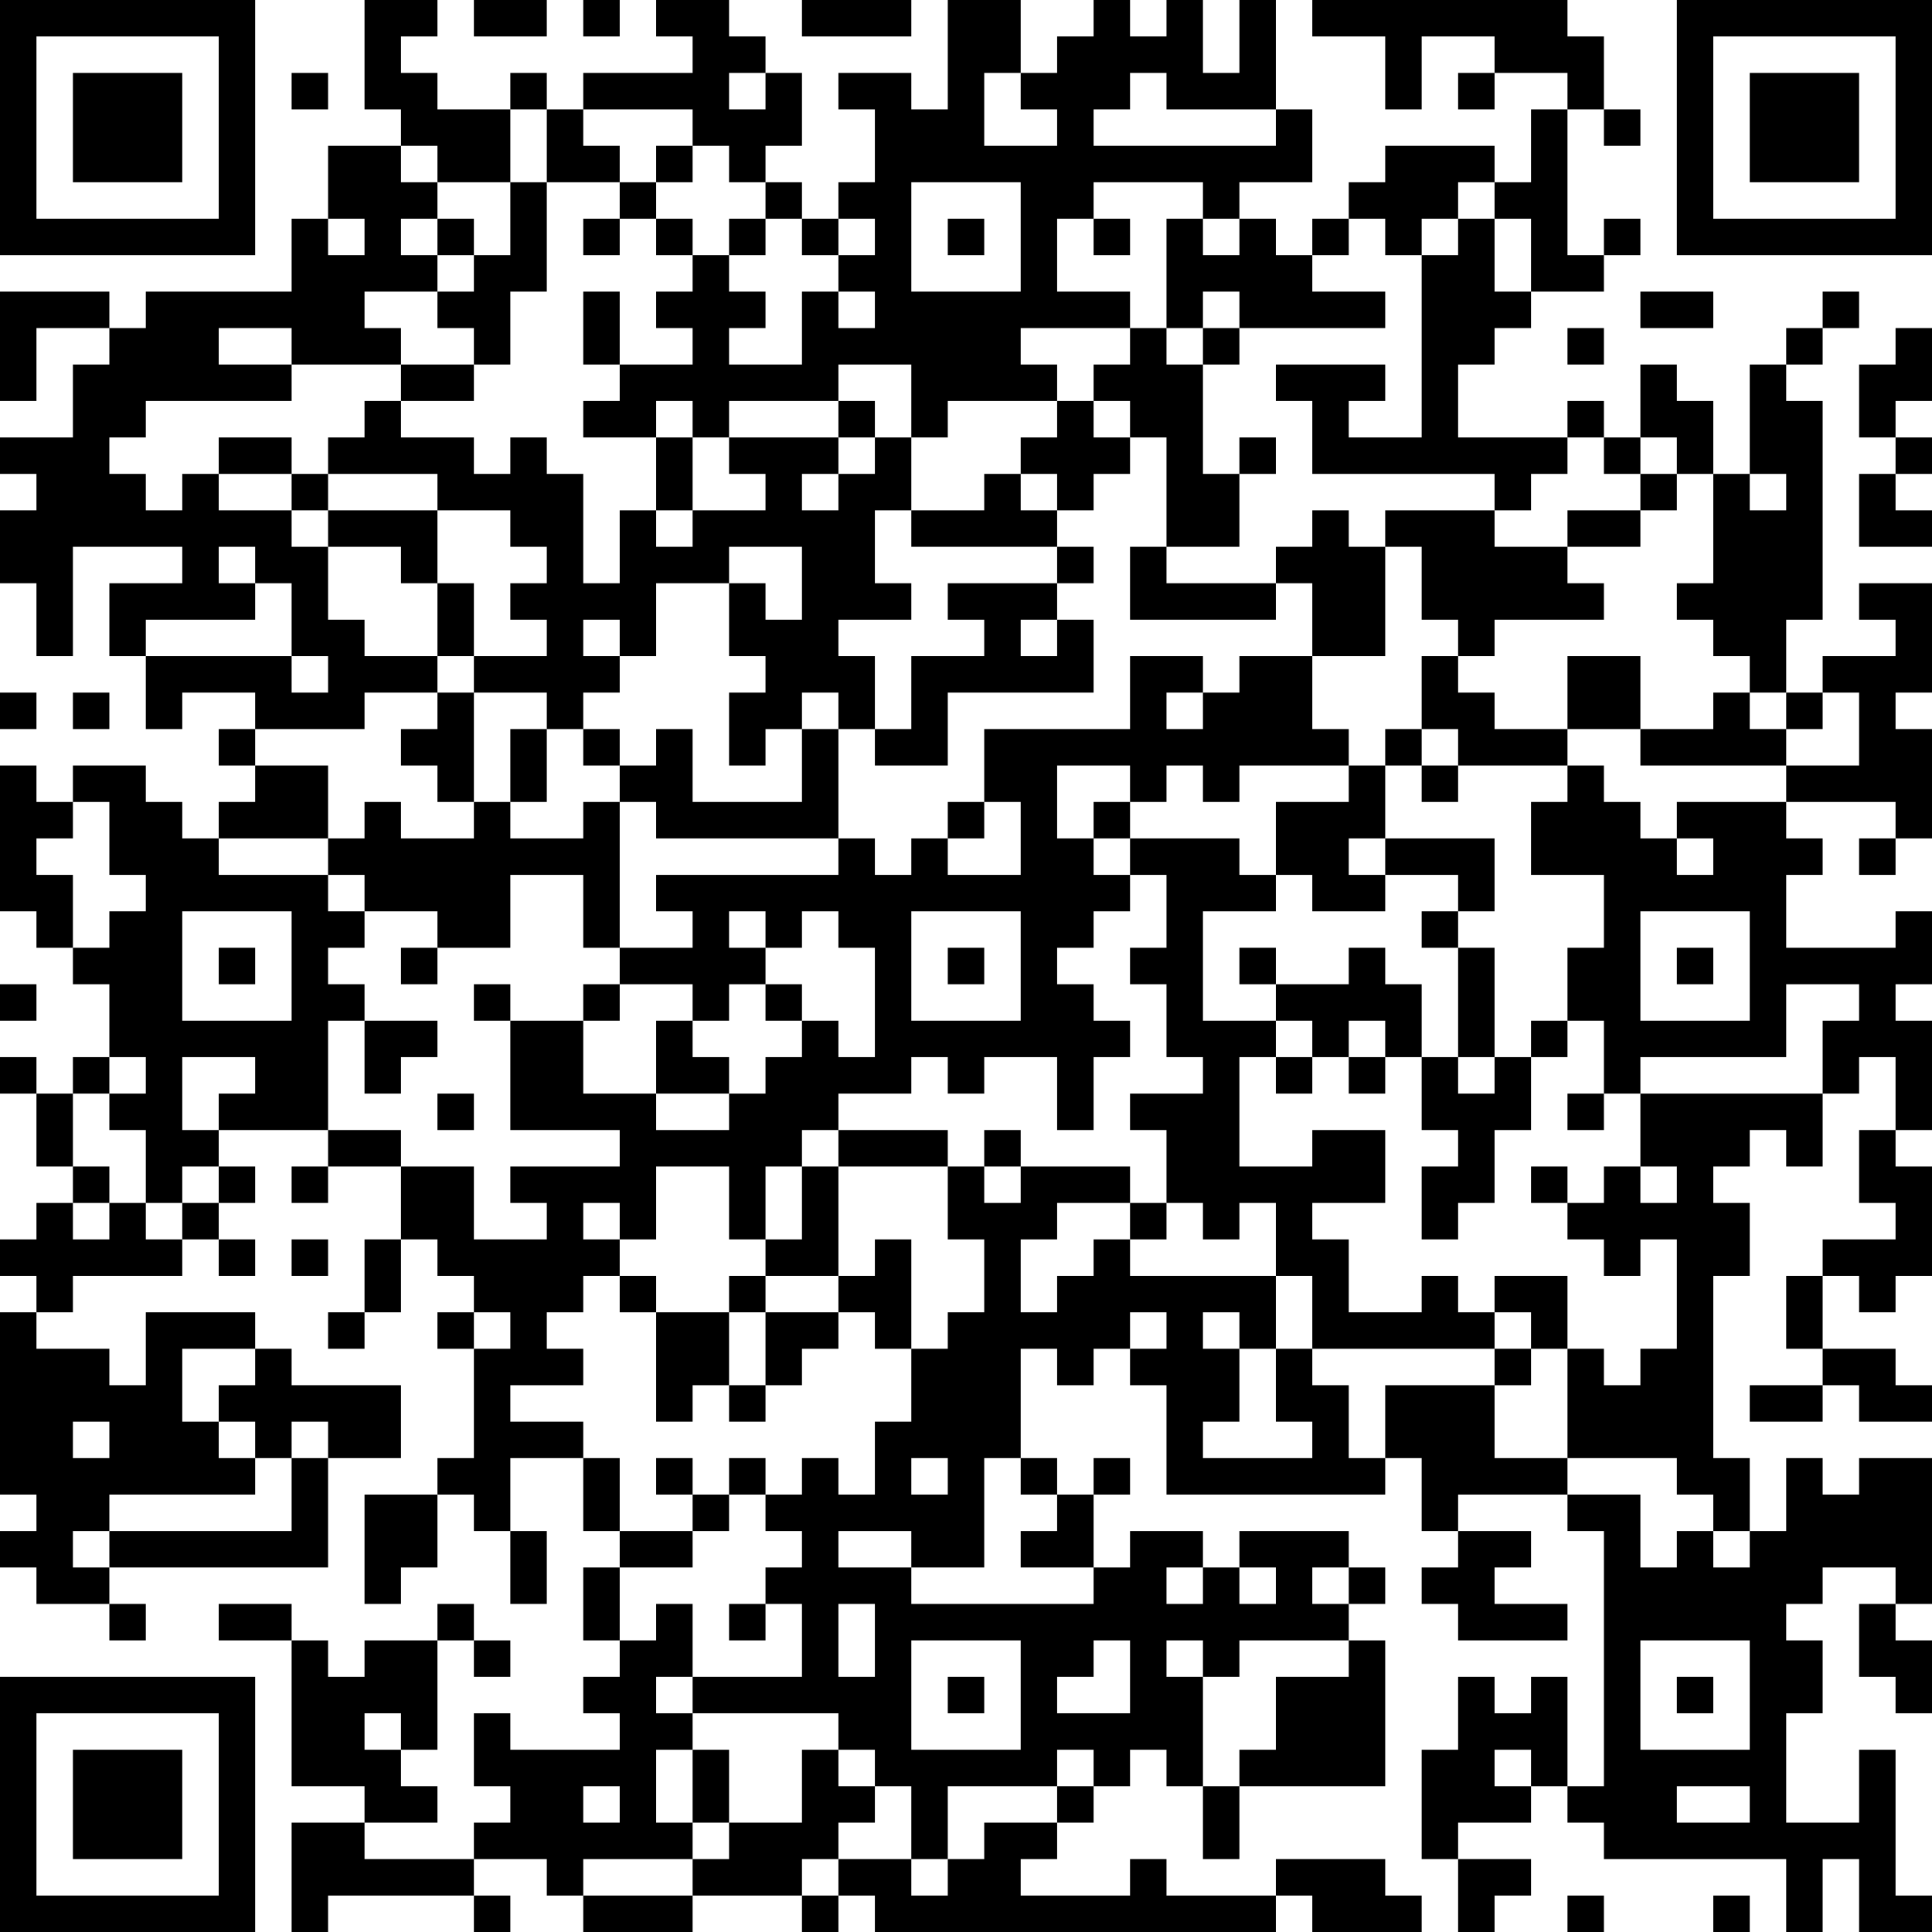 <?xml version="1.0" encoding="UTF-8"?>
<svg xmlns="http://www.w3.org/2000/svg" version="1.1" width="250" height="250" viewBox="0 0 250 250"><rect x="0" y="0" width="250" height="250" fill="#ffffff"/><g transform="scale(4.717)"><g transform="translate(0,0)"><path fill-rule="evenodd" d="M10 0L10 3L11 3L11 4L9 4L9 6L8 6L8 8L4 8L4 9L3 9L3 8L0 8L0 11L1 11L1 9L3 9L3 10L2 10L2 12L0 12L0 13L1 13L1 14L0 14L0 16L1 16L1 18L2 18L2 15L5 15L5 16L3 16L3 18L4 18L4 20L5 20L5 19L7 19L7 20L6 20L6 21L7 21L7 22L6 22L6 23L5 23L5 22L4 22L4 21L2 21L2 22L1 22L1 21L0 21L0 25L1 25L1 26L2 26L2 27L3 27L3 29L2 29L2 30L1 30L1 29L0 29L0 30L1 30L1 32L2 32L2 33L1 33L1 34L0 34L0 35L1 35L1 36L0 36L0 41L1 41L1 42L0 42L0 43L1 43L1 44L3 44L3 45L4 45L4 44L3 44L3 43L9 43L9 40L11 40L11 38L8 38L8 37L7 37L7 36L4 36L4 38L3 38L3 37L1 37L1 36L2 36L2 35L5 35L5 34L6 34L6 35L7 35L7 34L6 34L6 33L7 33L7 32L6 32L6 31L9 31L9 32L8 32L8 33L9 33L9 32L11 32L11 34L10 34L10 36L9 36L9 37L10 37L10 36L11 36L11 34L12 34L12 35L13 35L13 36L12 36L12 37L13 37L13 40L12 40L12 41L10 41L10 44L11 44L11 43L12 43L12 41L13 41L13 42L14 42L14 44L15 44L15 42L14 42L14 40L16 40L16 42L17 42L17 43L16 43L16 45L17 45L17 46L16 46L16 47L17 47L17 48L14 48L14 47L13 47L13 49L14 49L14 50L13 50L13 51L10 51L10 50L12 50L12 49L11 49L11 48L12 48L12 45L13 45L13 46L14 46L14 45L13 45L13 44L12 44L12 45L10 45L10 46L9 46L9 45L8 45L8 44L6 44L6 45L8 45L8 49L10 49L10 50L8 50L8 53L9 53L9 52L13 52L13 53L14 53L14 52L13 52L13 51L15 51L15 52L16 52L16 53L19 53L19 52L22 52L22 53L23 53L23 52L24 52L24 53L35 53L35 52L36 52L36 53L39 53L39 52L38 52L38 51L35 51L35 52L32 52L32 51L31 51L31 52L28 52L28 51L29 51L29 50L30 50L30 49L31 49L31 48L32 48L32 49L33 49L33 51L34 51L34 49L38 49L38 45L37 45L37 44L38 44L38 43L37 43L37 42L34 42L34 43L33 43L33 42L31 42L31 43L30 43L30 41L31 41L31 40L30 40L30 41L29 41L29 40L28 40L28 37L29 37L29 38L30 38L30 37L31 37L31 38L32 38L32 41L38 41L38 40L39 40L39 42L40 42L40 43L39 43L39 44L40 44L40 45L43 45L43 44L41 44L41 43L42 43L42 42L40 42L40 41L43 41L43 42L44 42L44 49L43 49L43 46L42 46L42 47L41 47L41 46L40 46L40 48L39 48L39 51L40 51L40 53L41 53L41 52L42 52L42 51L40 51L40 50L42 50L42 49L43 49L43 50L44 50L44 51L49 51L49 53L50 53L50 51L51 51L51 53L53 53L53 52L52 52L52 48L51 48L51 50L49 50L49 47L50 47L50 45L49 45L49 44L50 44L50 43L52 43L52 44L51 44L51 46L52 46L52 47L53 47L53 45L52 45L52 44L53 44L53 40L51 40L51 41L50 41L50 40L49 40L49 42L48 42L48 40L47 40L47 35L48 35L48 33L47 33L47 32L48 32L48 31L49 31L49 32L50 32L50 30L51 30L51 29L52 29L52 31L51 31L51 33L52 33L52 34L50 34L50 35L49 35L49 37L50 37L50 38L48 38L48 39L50 39L50 38L51 38L51 39L53 39L53 38L52 38L52 37L50 37L50 35L51 35L51 36L52 36L52 35L53 35L53 32L52 32L52 31L53 31L53 28L52 28L52 27L53 27L53 25L52 25L52 26L49 26L49 24L50 24L50 23L49 23L49 22L52 22L52 23L51 23L51 24L52 24L52 23L53 23L53 20L52 20L52 19L53 19L53 16L51 16L51 17L52 17L52 18L50 18L50 19L49 19L49 17L50 17L50 11L49 11L49 10L50 10L50 9L51 9L51 8L50 8L50 9L49 9L49 10L48 10L48 13L47 13L47 11L46 11L46 10L45 10L45 12L44 12L44 11L43 11L43 12L40 12L40 10L41 10L41 9L42 9L42 8L44 8L44 7L45 7L45 6L44 6L44 7L43 7L43 3L44 3L44 4L45 4L45 3L44 3L44 1L43 1L43 0L36 0L36 1L38 1L38 3L39 3L39 1L41 1L41 2L40 2L40 3L41 3L41 2L43 2L43 3L42 3L42 5L41 5L41 4L38 4L38 5L37 5L37 6L36 6L36 7L35 7L35 6L34 6L34 5L36 5L36 3L35 3L35 0L34 0L34 2L33 2L33 0L32 0L32 1L31 1L31 0L30 0L30 1L29 1L29 2L28 2L28 0L26 0L26 3L25 3L25 2L23 2L23 3L24 3L24 5L23 5L23 6L22 6L22 5L21 5L21 4L22 4L22 2L21 2L21 1L20 1L20 0L18 0L18 1L19 1L19 2L16 2L16 3L15 3L15 2L14 2L14 3L12 3L12 2L11 2L11 1L12 1L12 0ZM13 0L13 1L15 1L15 0ZM16 0L16 1L17 1L17 0ZM22 0L22 1L25 1L25 0ZM8 2L8 3L9 3L9 2ZM20 2L20 3L21 3L21 2ZM27 2L27 4L29 4L29 3L28 3L28 2ZM31 2L31 3L30 3L30 4L35 4L35 3L32 3L32 2ZM14 3L14 5L12 5L12 4L11 4L11 5L12 5L12 6L11 6L11 7L12 7L12 8L10 8L10 9L11 9L11 10L8 10L8 9L6 9L6 10L8 10L8 11L4 11L4 12L3 12L3 13L4 13L4 14L5 14L5 13L6 13L6 14L8 14L8 15L9 15L9 17L10 17L10 18L12 18L12 19L10 19L10 20L7 20L7 21L9 21L9 23L6 23L6 24L9 24L9 25L10 25L10 26L9 26L9 27L10 27L10 28L9 28L9 31L11 31L11 32L13 32L13 34L15 34L15 33L14 33L14 32L17 32L17 31L14 31L14 28L16 28L16 30L18 30L18 31L20 31L20 30L21 30L21 29L22 29L22 28L23 28L23 29L24 29L24 26L23 26L23 25L22 25L22 26L21 26L21 25L20 25L20 26L21 26L21 27L20 27L20 28L19 28L19 27L17 27L17 26L19 26L19 25L18 25L18 24L23 24L23 23L24 23L24 24L25 24L25 23L26 23L26 24L28 24L28 22L27 22L27 20L31 20L31 18L33 18L33 19L32 19L32 20L33 20L33 19L34 19L34 18L36 18L36 20L37 20L37 21L34 21L34 22L33 22L33 21L32 21L32 22L31 22L31 21L29 21L29 23L30 23L30 24L31 24L31 25L30 25L30 26L29 26L29 27L30 27L30 28L31 28L31 29L30 29L30 31L29 31L29 29L27 29L27 30L26 30L26 29L25 29L25 30L23 30L23 31L22 31L22 32L21 32L21 34L20 34L20 32L18 32L18 34L17 34L17 33L16 33L16 34L17 34L17 35L16 35L16 36L15 36L15 37L16 37L16 38L14 38L14 39L16 39L16 40L17 40L17 42L19 42L19 43L17 43L17 45L18 45L18 44L19 44L19 46L18 46L18 47L19 47L19 48L18 48L18 50L19 50L19 51L16 51L16 52L19 52L19 51L20 51L20 50L22 50L22 48L23 48L23 49L24 49L24 50L23 50L23 51L22 51L22 52L23 52L23 51L25 51L25 52L26 52L26 51L27 51L27 50L29 50L29 49L30 49L30 48L29 48L29 49L26 49L26 51L25 51L25 49L24 49L24 48L23 48L23 47L19 47L19 46L22 46L22 44L21 44L21 43L22 43L22 42L21 42L21 41L22 41L22 40L23 40L23 41L24 41L24 39L25 39L25 37L26 37L26 36L27 36L27 34L26 34L26 32L27 32L27 33L28 33L28 32L31 32L31 33L29 33L29 34L28 34L28 36L29 36L29 35L30 35L30 34L31 34L31 35L35 35L35 37L34 37L34 36L33 36L33 37L34 37L34 39L33 39L33 40L36 40L36 39L35 39L35 37L36 37L36 38L37 38L37 40L38 40L38 38L41 38L41 40L43 40L43 41L45 41L45 43L46 43L46 42L47 42L47 43L48 43L48 42L47 42L47 41L46 41L46 40L43 40L43 37L44 37L44 38L45 38L45 37L46 37L46 34L45 34L45 35L44 35L44 34L43 34L43 33L44 33L44 32L45 32L45 33L46 33L46 32L45 32L45 30L50 30L50 28L51 28L51 27L49 27L49 29L45 29L45 30L44 30L44 28L43 28L43 26L44 26L44 24L42 24L42 22L43 22L43 21L44 21L44 22L45 22L45 23L46 23L46 24L47 24L47 23L46 23L46 22L49 22L49 21L51 21L51 19L50 19L50 20L49 20L49 19L48 19L48 18L47 18L47 17L46 17L46 16L47 16L47 13L46 13L46 12L45 12L45 13L44 13L44 12L43 12L43 13L42 13L42 14L41 14L41 13L36 13L36 11L35 11L35 10L38 10L38 11L37 11L37 12L39 12L39 7L40 7L40 6L41 6L41 8L42 8L42 6L41 6L41 5L40 5L40 6L39 6L39 7L38 7L38 6L37 6L37 7L36 7L36 8L38 8L38 9L34 9L34 8L33 8L33 9L32 9L32 6L33 6L33 7L34 7L34 6L33 6L33 5L30 5L30 6L29 6L29 8L31 8L31 9L28 9L28 10L29 10L29 11L26 11L26 12L25 12L25 10L23 10L23 11L20 11L20 12L19 12L19 11L18 11L18 12L16 12L16 11L17 11L17 10L19 10L19 9L18 9L18 8L19 8L19 7L20 7L20 8L21 8L21 9L20 9L20 10L22 10L22 8L23 8L23 9L24 9L24 8L23 8L23 7L24 7L24 6L23 6L23 7L22 7L22 6L21 6L21 5L20 5L20 4L19 4L19 3L16 3L16 4L17 4L17 5L15 5L15 3ZM18 4L18 5L17 5L17 6L16 6L16 7L17 7L17 6L18 6L18 7L19 7L19 6L18 6L18 5L19 5L19 4ZM14 5L14 7L13 7L13 6L12 6L12 7L13 7L13 8L12 8L12 9L13 9L13 10L11 10L11 11L10 11L10 12L9 12L9 13L8 13L8 12L6 12L6 13L8 13L8 14L9 14L9 15L11 15L11 16L12 16L12 18L13 18L13 19L12 19L12 20L11 20L11 21L12 21L12 22L13 22L13 23L11 23L11 22L10 22L10 23L9 23L9 24L10 24L10 25L12 25L12 26L11 26L11 27L12 27L12 26L14 26L14 24L16 24L16 26L17 26L17 22L18 22L18 23L23 23L23 20L24 20L24 21L26 21L26 19L30 19L30 17L29 17L29 16L30 16L30 15L29 15L29 14L30 14L30 13L31 13L31 12L32 12L32 15L31 15L31 17L35 17L35 16L36 16L36 18L38 18L38 15L39 15L39 17L40 17L40 18L39 18L39 20L38 20L38 21L37 21L37 22L35 22L35 24L34 24L34 23L31 23L31 22L30 22L30 23L31 23L31 24L32 24L32 26L31 26L31 27L32 27L32 29L33 29L33 30L31 30L31 31L32 31L32 33L31 33L31 34L32 34L32 33L33 33L33 34L34 34L34 33L35 33L35 35L36 35L36 37L41 37L41 38L42 38L42 37L43 37L43 35L41 35L41 36L40 36L40 35L39 35L39 36L37 36L37 34L36 34L36 33L38 33L38 31L36 31L36 32L34 32L34 29L35 29L35 30L36 30L36 29L37 29L37 30L38 30L38 29L39 29L39 31L40 31L40 32L39 32L39 34L40 34L40 33L41 33L41 31L42 31L42 29L43 29L43 28L42 28L42 29L41 29L41 26L40 26L40 25L41 25L41 23L38 23L38 21L39 21L39 22L40 22L40 21L43 21L43 20L45 20L45 21L49 21L49 20L48 20L48 19L47 19L47 20L45 20L45 18L43 18L43 20L41 20L41 19L40 19L40 18L41 18L41 17L44 17L44 16L43 16L43 15L45 15L45 14L46 14L46 13L45 13L45 14L43 14L43 15L41 15L41 14L38 14L38 15L37 15L37 14L36 14L36 15L35 15L35 16L32 16L32 15L34 15L34 13L35 13L35 12L34 12L34 13L33 13L33 10L34 10L34 9L33 9L33 10L32 10L32 9L31 9L31 10L30 10L30 11L29 11L29 12L28 12L28 13L27 13L27 14L25 14L25 12L24 12L24 11L23 11L23 12L20 12L20 13L21 13L21 14L19 14L19 12L18 12L18 14L17 14L17 16L16 16L16 13L15 13L15 12L14 12L14 13L13 13L13 12L11 12L11 11L13 11L13 10L14 10L14 8L15 8L15 5ZM25 5L25 8L28 8L28 5ZM9 6L9 7L10 7L10 6ZM20 6L20 7L21 7L21 6ZM26 6L26 7L27 7L27 6ZM30 6L30 7L31 7L31 6ZM16 8L16 10L17 10L17 8ZM45 8L45 9L47 9L47 8ZM43 9L43 10L44 10L44 9ZM52 9L52 10L51 10L51 12L52 12L52 13L51 13L51 15L53 15L53 14L52 14L52 13L53 13L53 12L52 12L52 11L53 11L53 9ZM30 11L30 12L31 12L31 11ZM23 12L23 13L22 13L22 14L23 14L23 13L24 13L24 12ZM9 13L9 14L12 14L12 16L13 16L13 18L15 18L15 17L14 17L14 16L15 16L15 15L14 15L14 14L12 14L12 13ZM28 13L28 14L29 14L29 13ZM48 13L48 14L49 14L49 13ZM18 14L18 15L19 15L19 14ZM24 14L24 16L25 16L25 17L23 17L23 18L24 18L24 20L25 20L25 18L27 18L27 17L26 17L26 16L29 16L29 15L25 15L25 14ZM6 15L6 16L7 16L7 17L4 17L4 18L8 18L8 19L9 19L9 18L8 18L8 16L7 16L7 15ZM20 15L20 16L18 16L18 18L17 18L17 17L16 17L16 18L17 18L17 19L16 19L16 20L15 20L15 19L13 19L13 22L14 22L14 23L16 23L16 22L17 22L17 21L18 21L18 20L19 20L19 22L22 22L22 20L23 20L23 19L22 19L22 20L21 20L21 21L20 21L20 19L21 19L21 18L20 18L20 16L21 16L21 17L22 17L22 15ZM28 17L28 18L29 18L29 17ZM0 19L0 20L1 20L1 19ZM2 19L2 20L3 20L3 19ZM14 20L14 22L15 22L15 20ZM16 20L16 21L17 21L17 20ZM39 20L39 21L40 21L40 20ZM2 22L2 23L1 23L1 24L2 24L2 26L3 26L3 25L4 25L4 24L3 24L3 22ZM26 22L26 23L27 23L27 22ZM37 23L37 24L38 24L38 25L36 25L36 24L35 24L35 25L33 25L33 28L35 28L35 29L36 29L36 28L35 28L35 27L37 27L37 26L38 26L38 27L39 27L39 29L40 29L40 30L41 30L41 29L40 29L40 26L39 26L39 25L40 25L40 24L38 24L38 23ZM5 25L5 28L8 28L8 25ZM25 25L25 28L28 28L28 25ZM45 25L45 28L48 28L48 25ZM6 26L6 27L7 27L7 26ZM26 26L26 27L27 27L27 26ZM34 26L34 27L35 27L35 26ZM46 26L46 27L47 27L47 26ZM0 27L0 28L1 28L1 27ZM13 27L13 28L14 28L14 27ZM16 27L16 28L17 28L17 27ZM21 27L21 28L22 28L22 27ZM10 28L10 30L11 30L11 29L12 29L12 28ZM18 28L18 30L20 30L20 29L19 29L19 28ZM37 28L37 29L38 29L38 28ZM3 29L3 30L2 30L2 32L3 32L3 33L2 33L2 34L3 34L3 33L4 33L4 34L5 34L5 33L6 33L6 32L5 32L5 33L4 33L4 31L3 31L3 30L4 30L4 29ZM5 29L5 31L6 31L6 30L7 30L7 29ZM12 30L12 31L13 31L13 30ZM43 30L43 31L44 31L44 30ZM23 31L23 32L22 32L22 34L21 34L21 35L20 35L20 36L18 36L18 35L17 35L17 36L18 36L18 39L19 39L19 38L20 38L20 39L21 39L21 38L22 38L22 37L23 37L23 36L24 36L24 37L25 37L25 34L24 34L24 35L23 35L23 32L26 32L26 31ZM27 31L27 32L28 32L28 31ZM42 32L42 33L43 33L43 32ZM8 34L8 35L9 35L9 34ZM21 35L21 36L20 36L20 38L21 38L21 36L23 36L23 35ZM13 36L13 37L14 37L14 36ZM31 36L31 37L32 37L32 36ZM41 36L41 37L42 37L42 36ZM5 37L5 39L6 39L6 40L7 40L7 41L3 41L3 42L2 42L2 43L3 43L3 42L8 42L8 40L9 40L9 39L8 39L8 40L7 40L7 39L6 39L6 38L7 38L7 37ZM2 39L2 40L3 40L3 39ZM18 40L18 41L19 41L19 42L20 42L20 41L21 41L21 40L20 40L20 41L19 41L19 40ZM25 40L25 41L26 41L26 40ZM27 40L27 43L25 43L25 42L23 42L23 43L25 43L25 44L30 44L30 43L28 43L28 42L29 42L29 41L28 41L28 40ZM32 43L32 44L33 44L33 43ZM34 43L34 44L35 44L35 43ZM36 43L36 44L37 44L37 43ZM20 44L20 45L21 45L21 44ZM23 44L23 46L24 46L24 44ZM25 45L25 48L28 48L28 45ZM30 45L30 46L29 46L29 47L31 47L31 45ZM32 45L32 46L33 46L33 49L34 49L34 48L35 48L35 46L37 46L37 45L34 45L34 46L33 46L33 45ZM45 45L45 48L48 48L48 45ZM26 46L26 47L27 47L27 46ZM46 46L46 47L47 47L47 46ZM10 47L10 48L11 48L11 47ZM19 48L19 50L20 50L20 48ZM41 48L41 49L42 49L42 48ZM16 49L16 50L17 50L17 49ZM46 49L46 50L48 50L48 49ZM43 52L43 53L44 53L44 52ZM47 52L47 53L48 53L48 52ZM0 0L0 7L7 7L7 0ZM1 1L1 6L6 6L6 1ZM2 2L2 5L5 5L5 2ZM46 0L46 7L53 7L53 0ZM47 1L47 6L52 6L52 1ZM48 2L48 5L51 5L51 2ZM0 46L0 53L7 53L7 46ZM1 47L1 52L6 52L6 47ZM2 48L2 51L5 51L5 48Z" fill="#000000"/></g></g></svg>
